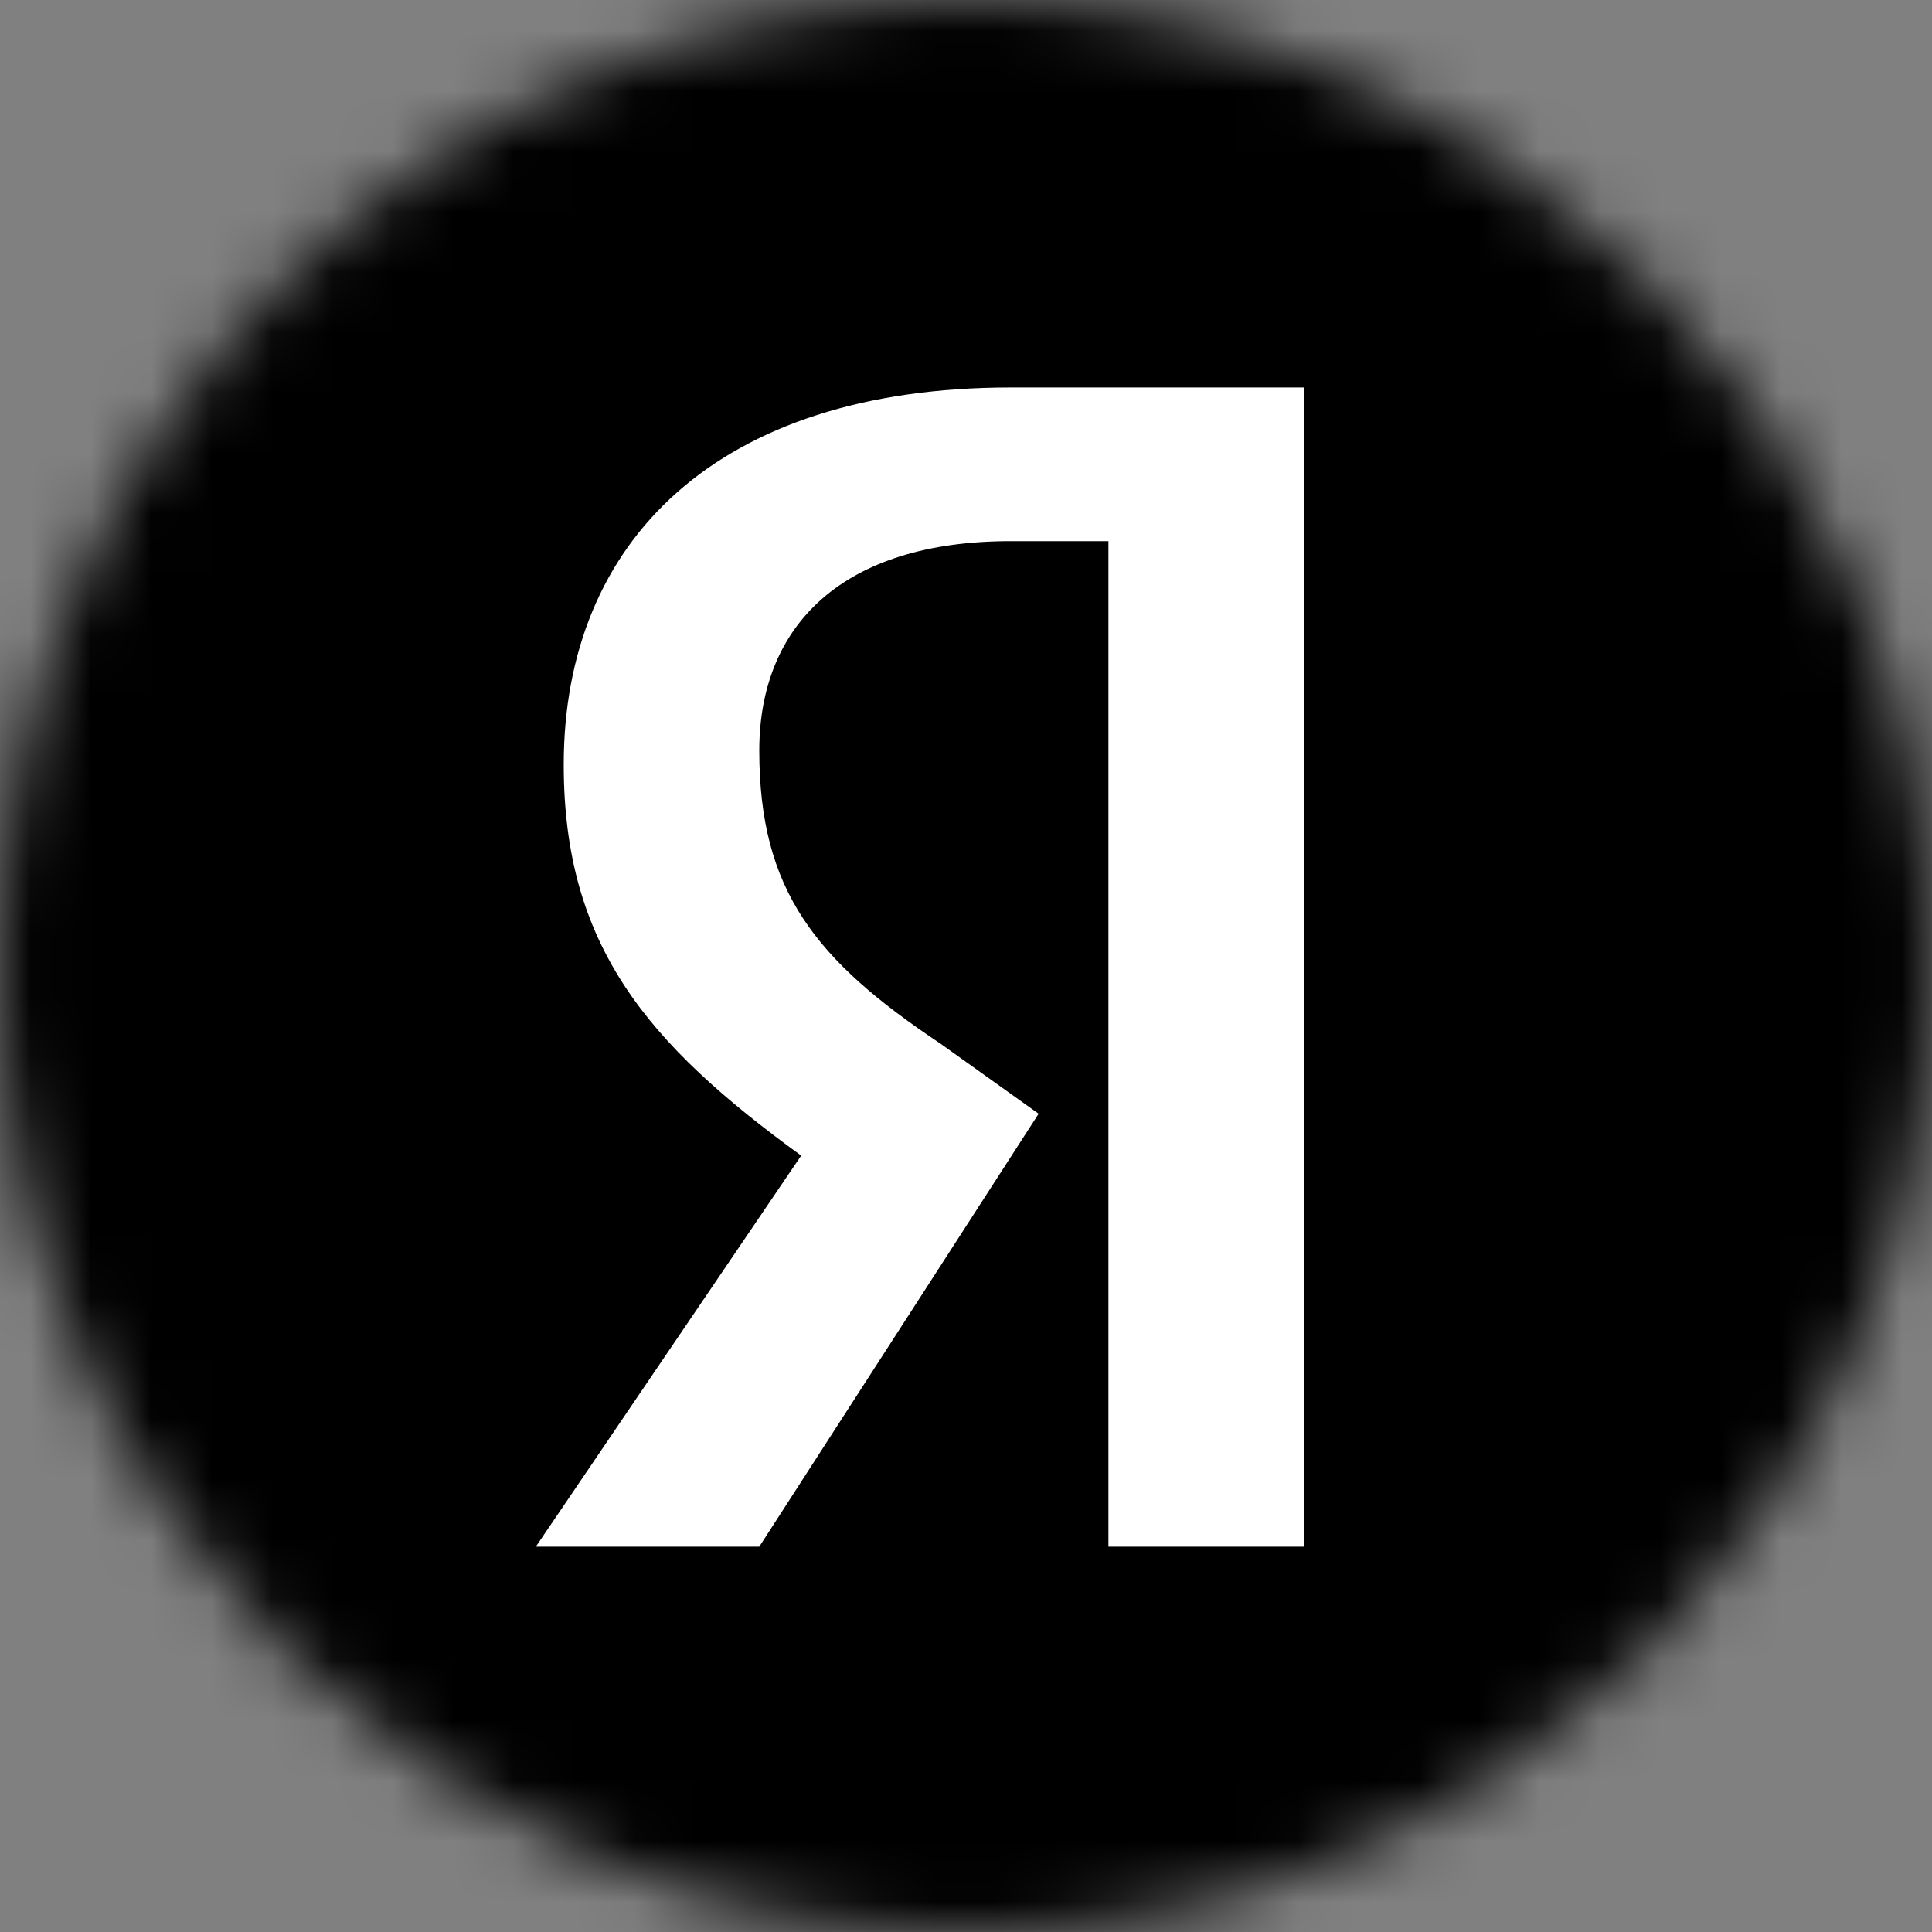 <svg width="32" height="32" viewBox="0 0 32 32" fill="none" xmlns="http://www.w3.org/2000/svg">
<rect x="0" y="0" width="32" height="32" fill="#808080" stroke="none"/>
<g clip-path="url(#clip0_2251_850)">
<mask id="mask0_2251_850" style="mask-type:alpha" maskUnits="userSpaceOnUse" x="0" y="0" width="32" height="32">
<circle cx="16" cy="16" r="16" fill="white"/>
</mask>
<g mask="url(#mask0_2251_850)">
<rect width="32" height="32" fill="black"/>
<path d="M18.359 8.963H16.74C13.964 8.963 12.576 10.351 12.576 12.432C12.576 14.746 13.501 15.902 15.583 17.29L17.203 18.447L12.576 25.618H8.875L13.27 19.141C10.725 17.29 9.337 15.671 9.337 12.664C9.337 8.963 11.882 6.418 16.74 6.418L21.598 6.418V25.618H18.359V8.963Z" fill="white"/>
</g>
</g>
<defs>
<clipPath id="clip0_2251_850">
<rect width="32" height="32" fill="white"/>
</clipPath>
</defs>
</svg>
